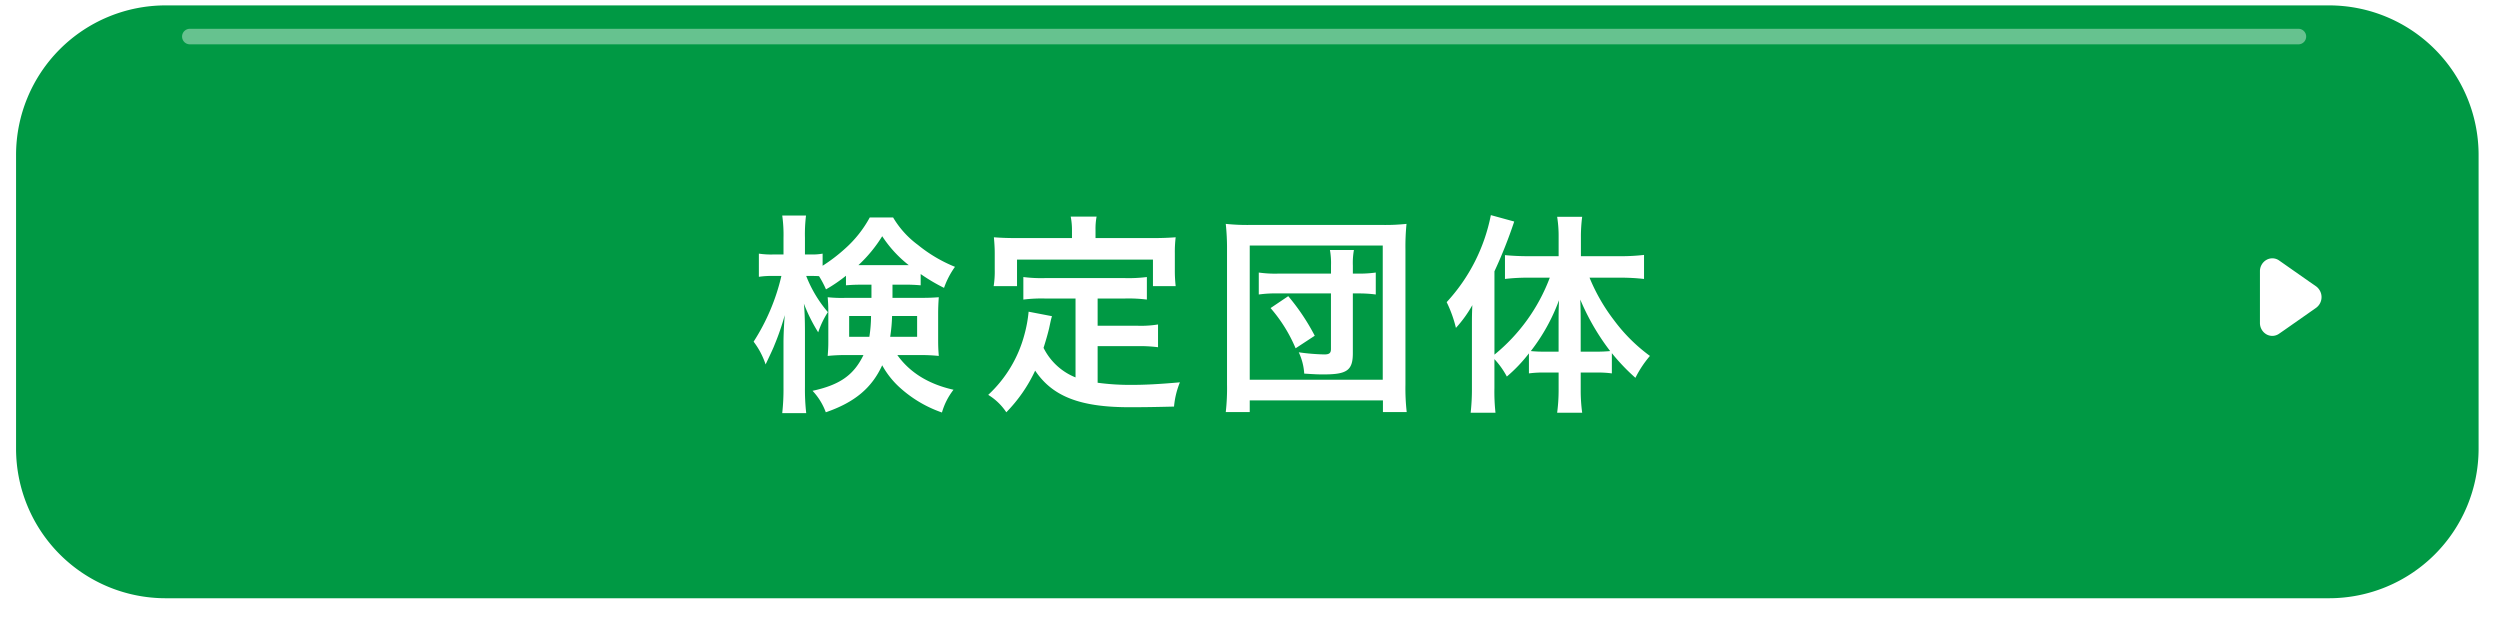 <svg id="button_kentei_sp_002.svg" xmlns="http://www.w3.org/2000/svg" xmlns:xlink="http://www.w3.org/1999/xlink" width="468" height="118" viewBox="0 0 468 118">
  <defs>
    <style>
      .cls-1 {
        fill: #094;
        filter: url(#filter);
      }

      .cls-1, .cls-2, .cls-3 {
        fill-rule: evenodd;
      }

      .cls-2, .cls-3 {
        fill: #fff;
      }

      .cls-2 {
        opacity: 0.4;
      }
    </style>
    <filter id="filter" x="135" y="3759" width="468" height="118" filterUnits="userSpaceOnUse">
      <feOffset result="offset" dy="2" in="SourceAlpha"/>
      <feGaussianBlur result="blur" stdDeviation="2"/>
      <feFlood result="flood" flood-opacity="0.2"/>
      <feComposite result="composite" operator="in" in2="blur"/>
      <feBlend result="blend" in="SourceGraphic"/>
      <feGaussianBlur result="blur-2" stdDeviation="2" in="SourceAlpha"/>
      <feFlood result="flood-2" flood-opacity="0.4"/>
      <feComposite result="composite-2" operator="out" in2="blur-2"/>
      <feOffset result="offset-2" dy="-2"/>
      <feComposite result="composite-3" operator="in" in2="SourceAlpha"/>
      <feBlend result="blend-2" mode="multiply" in2="blend"/>
    </filter>
  </defs>
  <g id="bg">
    <path id="bg-2" data-name="bg" class="cls-1" d="M166.007,3760.01H570.993a28,28,0,0,1,28,28v54.98a28,28,0,0,1-28,28H166.007a28,28,0,0,1-28-28v-54.98A28,28,0,0,1,166.007,3760.01Z" transform="translate(-135 -3759)"/>
    <path id="highlight" class="cls-2" d="M565.26,3764.39H170.54a1.455,1.455,0,0,0,0,2.91H565.26a1.455,1.455,0,0,0,0-2.91" transform="translate(-135 -3759)"/>
    <path id="arrow" class="cls-3" d="M568.567,3812.6l-1.341-.93-4.494-3.15-1.084-.76a2.208,2.208,0,0,0-2.369-.11,2.432,2.432,0,0,0-1.218,2.13v9.68a2.442,2.442,0,0,0,1.219,2.13,2.207,2.207,0,0,0,2.368-.12l1.084-.75,4.494-3.15,1.341-.94a2.482,2.482,0,0,0,.566-3.45,2.383,2.383,0,0,0-.566-0.58" transform="translate(-135 -3759)"/>
  </g>
  <path id="検定団体" class="cls-3" d="M298.137,3812.29v2.47h-4.806a24.217,24.217,0,0,1-3.387-.12c0.078,1,.118,1.64.118,2.75v5.69c0,0.92-.04,1.52-0.118,2.55a31.765,31.765,0,0,1,3.624-.16h3.072c-1.812,3.74-4.412,5.58-9.533,6.69a11.688,11.688,0,0,1,2.482,4.02c5.436-1.87,8.627-4.58,10.557-8.8a16.055,16.055,0,0,0,3.309,4.18,22.864,22.864,0,0,0,7.878,4.66,12.466,12.466,0,0,1,2.166-4.26c-4.608-1.03-8.154-3.18-10.517-6.49h4.057a32.372,32.372,0,0,1,3.7.16c-0.079-1.11-.118-1.67-0.118-3.02v-4.9c0-1.04.039-1.87,0.118-3.07-1.024.08-1.851,0.12-3.466,0.12h-5.2v-2.47h2.088a31.553,31.553,0,0,1,3.19.12v-2.11a33.764,33.764,0,0,0,4.373,2.59,15.519,15.519,0,0,1,2.048-3.94,26.982,26.982,0,0,1-6.933-4.1,17.288,17.288,0,0,1-4.648-5.14h-4.372a21.52,21.52,0,0,1-4.609,5.82,31.11,31.11,0,0,1-4.215,3.22v-2.27a10.73,10.73,0,0,1-2.127.16h-1.182v-3.15a28.908,28.908,0,0,1,.2-4.14h-4.451a26.185,26.185,0,0,1,.237,4.18v3.11H279.7a15.161,15.161,0,0,1-2.639-.16v4.34a15.456,15.456,0,0,1,2.639-.16h1.576a39.01,39.01,0,0,1-5.2,12.3,14.619,14.619,0,0,1,2.245,4.26c0.946-1.99,1.5-3.18,1.655-3.62a46.951,46.951,0,0,0,1.93-5.61c-0.158,1.91-.236,3.9-0.236,5.21v8.24a40.731,40.731,0,0,1-.237,4.9h4.491a39.82,39.82,0,0,1-.237-4.9v-10.31c0-2.35-.078-4.1-0.2-5.29a31.077,31.077,0,0,0,2.679,5.37,16.672,16.672,0,0,1,1.812-3.78,23.492,23.492,0,0,1-4.057-6.77h1.024c0.473,0,.748,0,1.379.04a18.363,18.363,0,0,1,1.3,2.47,28.241,28.241,0,0,0,3.742-2.55v1.79c1.063-.08,1.615-0.12,3.19-0.12h1.576Zm-0.079,5.86a25.481,25.481,0,0,1-.315,3.9h-3.782v-3.9h4.1Zm8.627,0v3.9h-5.042a30.275,30.275,0,0,0,.354-3.9h4.688Zm-10.124-9.52H295.7a26,26,0,0,0,4.451-5.41,22.331,22.331,0,0,0,4.963,5.41h-8.548Zm39.779,21.02a11.426,11.426,0,0,1-5.987-5.53c0.591-1.87.827-2.79,1.024-3.58,0.355-1.64.355-1.68,0.552-2.35l-4.373-.84a24.71,24.71,0,0,1-.788,4.3,23.635,23.635,0,0,1-6.775,11.27,10.752,10.752,0,0,1,3.388,3.26,28.054,28.054,0,0,0,5.4-7.8c3.23,4.82,8.391,6.85,17.608,6.85,3.112,0,5.16-.04,8.39-0.12a15.632,15.632,0,0,1,1.1-4.54c-4.018.36-6.7,0.48-8.981,0.48a45.369,45.369,0,0,1-6.421-.4v-6.85h7.445a26.205,26.205,0,0,1,3.861.2v-4.26a19.913,19.913,0,0,1-3.861.24h-7.445v-5.1h5.161a27.811,27.811,0,0,1,4.057.2v-4.22a27.166,27.166,0,0,1-4.057.2H330.55a26.016,26.016,0,0,1-3.979-.2v4.22a27.634,27.634,0,0,1,3.979-.2h5.79v14.77Zm-0.669-26.08H325.39c-1.576,0-2.915-.04-4.333-0.15,0.078,0.91.157,1.91,0.157,2.94v3.07a17.661,17.661,0,0,1-.2,3.14h4.373v-4.97h25.446v4.97h4.254a25.92,25.92,0,0,1-.157-3.1v-3.11a22.066,22.066,0,0,1,.157-2.94c-1.457.11-2.8,0.15-4.372,0.15H340.082v-1.51a12.327,12.327,0,0,1,.2-2.51h-4.845a13.073,13.073,0,0,1,.237,2.55v1.47Zm48.484,6.65h-9.848a21.328,21.328,0,0,1-3.663-.2v4.11a22.776,22.776,0,0,1,3.663-.2h9.848v10.39c0,0.79-.315,1.03-1.26,1.03a39.016,39.016,0,0,1-4.767-.4,10.951,10.951,0,0,1,1.024,3.99c2.364,0.15,2.64.15,3.7,0.15,4.333,0,5.4-.79,5.4-3.98v-11.18h1.024a23.807,23.807,0,0,1,3.269.2v-4.11a21.74,21.74,0,0,1-3.19.2h-1.1v-1.51a13.616,13.616,0,0,1,.2-2.91h-4.491a14.08,14.08,0,0,1,.2,2.91v1.51Zm-3.033,11.63a40.334,40.334,0,0,0-4.963-7.41l-3.309,2.23a28.029,28.029,0,0,1,4.687,7.53Zm-12.172,14.29v-2.19h24.935v2.19h4.451a39.7,39.7,0,0,1-.237-5.13v-25.33a43.239,43.239,0,0,1,.2-4.77,37.525,37.525,0,0,1-4.608.2h-24.58a38.231,38.231,0,0,1-4.648-.2,42.928,42.928,0,0,1,.236,4.77v25.29a39.8,39.8,0,0,1-.236,5.17h4.49Zm0-31.17h24.9v25.12h-24.9v-25.12Zm45.806,21.26a15.187,15.187,0,0,1,2.324,3.26,28.284,28.284,0,0,0,4.136-4.34v3.75a19.225,19.225,0,0,1,2.8-.16h2.757v3.18a32.1,32.1,0,0,1-.275,4.34h4.687a30.9,30.9,0,0,1-.276-4.34v-3.18h2.955a19.332,19.332,0,0,1,2.875.16v-3.79a38.278,38.278,0,0,0,4.412,4.62,19.931,19.931,0,0,1,2.718-4.1,31.493,31.493,0,0,1-6.7-6.65,34.591,34.591,0,0,1-4.608-8h5.79a38.664,38.664,0,0,1,4.412.24v-4.5a36.947,36.947,0,0,1-4.53.24h-7.287v-3.58a28.85,28.85,0,0,1,.236-3.79H426.5a22.989,22.989,0,0,1,.275,3.75v3.62h-5.751c-1.536,0-3.072-.08-4.293-0.2v4.46a36.019,36.019,0,0,1,4.175-.24h4.215a34.02,34.02,0,0,1-10.36,14.41v-15.6a87.446,87.446,0,0,0,3.7-9.32l-4.373-1.2a33.453,33.453,0,0,1-8.272,16.29,23.373,23.373,0,0,1,1.734,4.82,22.452,22.452,0,0,0,3.072-4.26c-0.079,1.75-.079,2.38-0.079,4.49v10.99a39.4,39.4,0,0,1-.236,4.66h4.648a36.175,36.175,0,0,1-.2-4.62v-5.41Zm16.15-1.4v-4.97c0-1.59,0-2.55-.078-4.78a43.512,43.512,0,0,0,5.593,9.64,25.812,25.812,0,0,1-2.639.11h-2.876Zm-4.136,0h-2.6a23.553,23.553,0,0,1-2.6-.11,35.438,35.438,0,0,0,5.278-9.52c-0.079,1.87-.079,2.71-0.079,4.78v4.85Z" transform="translate(-135 -3759)"/>
</svg>
